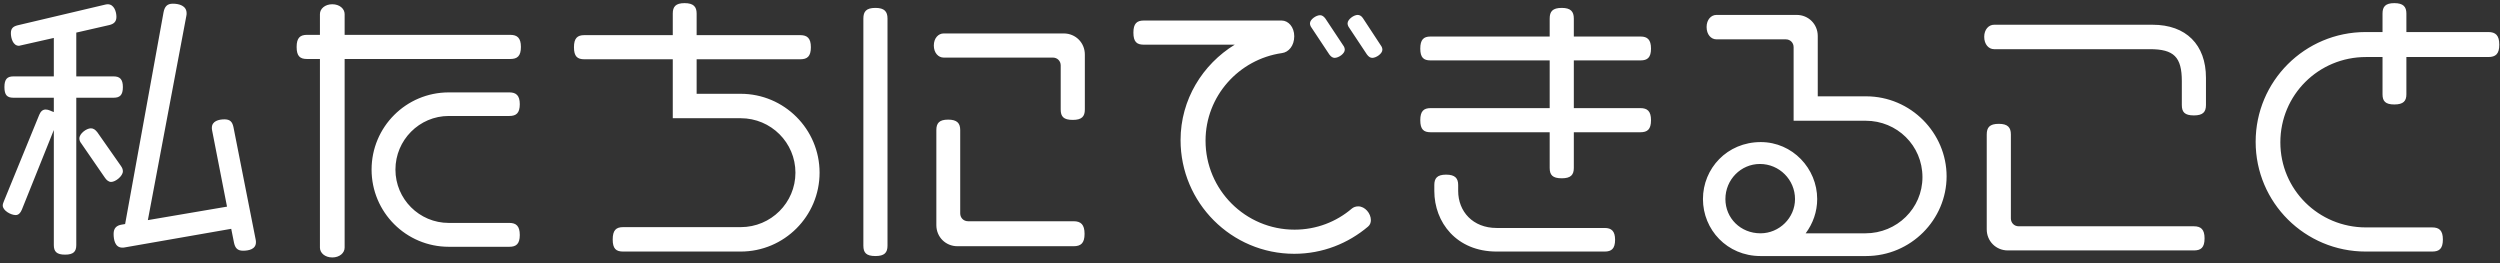 <svg width="285" height="30" viewBox="0 0 285 30" fill="none" xmlns="http://www.w3.org/2000/svg">
<rect x="0" y="0" width="285" height="30" fill="#333333" stroke="none"/>
<path d="M29.176 27.621C29.176 28.421 28.344 28.581 27.704 28.581C27.064 28.581 26.808 28.261 26.68 27.685L26.36 26.085L14.264 28.197C14.136 28.229 14.04 28.229 13.944 28.229C13.112 28.229 12.952 27.333 12.952 26.661C12.952 26.021 13.272 25.701 13.88 25.605L14.264 25.541L18.648 1.381C18.776 0.741 19.064 0.421 19.704 0.421C20.408 0.421 21.272 0.645 21.272 1.509C21.272 1.605 21.272 1.701 21.24 1.829L16.856 25.093L25.88 23.557L24.184 14.885C24.152 14.757 24.152 14.661 24.152 14.565C24.152 13.797 24.952 13.605 25.592 13.605C26.232 13.605 26.488 13.893 26.616 14.501L29.144 27.301C29.176 27.429 29.176 27.525 29.176 27.621ZM14.008 19.525C14.008 20.069 13.176 20.741 12.664 20.741C12.408 20.741 12.152 20.549 11.96 20.261L9.272 16.357C9.112 16.165 9.048 15.973 9.048 15.781C9.048 15.237 9.848 14.629 10.36 14.629C10.648 14.629 10.872 14.789 11.096 15.077L13.784 18.917C13.944 19.141 14.008 19.333 14.008 19.525ZM14.008 9.925C14.008 10.853 13.656 11.141 12.952 11.141H8.696V27.941C8.696 28.677 8.376 29.029 7.416 29.029C6.456 29.029 6.136 28.677 6.136 27.941V14.821L2.488 23.909C2.328 24.293 2.104 24.517 1.784 24.517C1.24 24.517 0.312 24.005 0.312 23.429C0.312 23.269 0.376 23.109 0.44 22.949L4.472 13.093C4.632 12.709 4.856 12.485 5.208 12.485C5.56 12.485 5.816 12.677 6.136 12.773V11.141H1.528C0.824 11.141 0.504 10.853 0.504 9.925C0.504 9.029 0.824 8.709 1.528 8.709H6.136V4.325L2.168 5.221C1.464 5.221 1.24 4.325 1.24 3.781C1.24 3.237 1.496 3.013 2.008 2.885L11.896 0.549C12.024 0.517 12.152 0.485 12.28 0.485C13.016 0.485 13.272 1.349 13.272 1.925C13.272 2.469 12.984 2.725 12.472 2.853L8.696 3.717V8.709H12.952C13.656 8.709 14.008 9.029 14.008 9.925ZM59.384 5.349C59.384 6.405 58.968 6.725 58.168 6.725H39.288V28.229C39.288 28.837 38.712 29.349 37.88 29.349C37.048 29.349 36.472 28.837 36.472 28.229V6.725H35C34.2 6.725 33.816 6.405 33.816 5.349C33.816 4.325 34.2 3.973 35 3.973H36.472V1.605C36.472 0.997 37.048 0.485 37.88 0.485C38.712 0.485 39.288 0.997 39.288 1.605V3.973H58.168C58.968 3.973 59.384 4.325 59.384 5.349ZM59.256 26.789C59.256 27.813 58.84 28.133 58.072 28.133H51.16C46.296 28.133 42.36 24.197 42.36 19.333C42.36 14.469 46.296 10.533 51.16 10.533H58.072C58.84 10.533 59.256 10.885 59.256 11.877C59.256 12.901 58.84 13.221 58.072 13.221H51.16C47.8 13.221 45.08 15.973 45.08 19.333C45.08 22.693 47.8 25.413 51.16 25.413H58.072C58.84 25.413 59.256 25.765 59.256 26.789ZM93.432 19.685C93.432 24.645 89.4 28.677 84.44 28.677H71.032C70.232 28.677 69.848 28.357 69.848 27.301C69.848 26.245 70.232 25.893 71.032 25.893H84.44C87.896 25.893 90.68 23.109 90.68 19.685C90.68 16.261 87.896 13.477 84.44 13.477H76.696V6.757H66.616C65.816 6.757 65.432 6.437 65.432 5.381C65.432 4.357 65.816 4.005 66.616 4.005H76.696V1.541C76.696 0.773 77.016 0.357 78.04 0.357C79.064 0.357 79.416 0.773 79.416 1.541V4.005H91.224C92.024 4.005 92.44 4.357 92.44 5.381C92.44 6.437 92.024 6.757 91.224 6.757H79.416V10.693H84.44C89.4 10.693 93.432 14.725 93.432 19.685ZM123.672 12.485C123.672 13.285 123.32 13.669 122.296 13.669C121.24 13.669 120.92 13.285 120.92 12.485V7.461C120.92 6.949 120.536 6.565 120.024 6.565H107.576C106.968 6.565 106.456 6.021 106.456 5.189C106.456 4.357 106.968 3.813 107.576 3.813H121.272C122.616 3.813 123.672 4.869 123.672 6.213V12.485ZM123.64 26.661C123.64 27.717 123.224 28.069 122.392 28.069H109.144C107.8 28.069 106.744 27.013 106.744 25.669V14.821C106.744 14.053 107.064 13.637 108.088 13.637C109.112 13.637 109.464 14.053 109.464 14.821V24.325C109.464 24.837 109.848 25.221 110.36 25.221H122.392C123.224 25.221 123.64 25.605 123.64 26.661ZM101.176 28.005C101.176 28.805 100.824 29.189 99.8 29.189C98.744 29.189 98.424 28.805 98.424 28.005V2.117C98.424 1.317 98.744 0.901 99.8 0.901C100.824 0.901 101.176 1.317 101.176 2.117V28.005ZM157.592 5.669C157.592 6.117 156.888 6.597 156.44 6.597C156.216 6.597 156.024 6.469 155.832 6.213L153.816 3.173C153.688 3.013 153.624 2.821 153.624 2.661C153.624 2.213 154.328 1.701 154.776 1.701C155 1.701 155.224 1.829 155.384 2.085L157.4 5.157C157.528 5.317 157.592 5.509 157.592 5.669ZM153.304 5.669C153.304 6.117 152.6 6.597 152.152 6.597C151.928 6.597 151.736 6.469 151.544 6.213L149.528 3.173C149.4 3.013 149.336 2.821 149.336 2.661C149.336 2.213 150.04 1.733 150.488 1.733C150.712 1.733 150.904 1.861 151.096 2.117L153.112 5.157C153.24 5.317 153.304 5.509 153.304 5.669ZM156.28 25.093C156.28 25.381 156.184 25.637 155.96 25.829C153.688 27.749 150.776 28.933 147.544 28.933C140.376 28.933 134.584 23.109 134.584 15.973C134.584 11.333 137.112 7.333 140.76 5.093H130.392C129.592 5.093 129.208 4.773 129.208 3.717C129.208 2.693 129.592 2.341 130.392 2.341H146.104C146.872 2.341 147.544 3.077 147.544 4.133C147.544 5.221 146.904 5.957 146.136 6.053C141.24 6.757 137.432 10.949 137.432 16.037C137.432 21.637 141.976 26.181 147.576 26.181C150.072 26.181 152.344 25.285 154.104 23.781C154.296 23.621 154.552 23.525 154.84 23.525C155.608 23.525 156.28 24.325 156.28 25.093ZM188.216 13.701C188.216 14.757 187.8 15.077 187 15.077H179.416V19.141C179.416 19.941 179.064 20.325 178.04 20.325C176.984 20.325 176.664 19.941 176.664 19.141V15.077H163.096C162.296 15.077 161.912 14.757 161.912 13.701C161.912 12.677 162.296 12.325 163.096 12.325H176.664V6.885H163.064C162.296 6.885 161.912 6.565 161.912 5.541C161.912 4.517 162.296 4.165 163.064 4.165H176.664V2.117C176.664 1.317 176.984 0.901 178.04 0.901C179.064 0.901 179.416 1.317 179.416 2.117V4.165H187.032C187.8 4.165 188.216 4.517 188.216 5.541C188.216 6.565 187.8 6.885 187.032 6.885H179.416V12.325H187C187.8 12.325 188.216 12.677 188.216 13.701ZM184.12 27.333C184.12 28.357 183.704 28.677 182.936 28.677H170.616C166.04 28.677 163.512 25.349 163.512 21.765V21.093C163.512 20.325 163.832 19.909 164.856 19.909C165.88 19.909 166.232 20.325 166.232 21.093V21.765C166.232 24.101 167.896 25.989 170.616 25.989H182.936C183.704 25.989 184.12 26.341 184.12 27.333ZM221.912 20.101C221.912 25.029 217.848 29.189 212.728 29.189H200.696C196.888 29.189 194.136 26.181 194.136 22.693C194.136 19.205 196.888 16.197 200.728 16.197C204.344 16.197 207.16 19.205 207.16 22.693C207.16 24.133 206.68 25.477 205.848 26.597H212.664C216.248 26.597 219.16 23.749 219.16 20.197C219.16 16.581 216.248 13.765 212.696 13.765H204.472V5.381C204.472 4.869 204.088 4.485 203.576 4.485H195.672C195.064 4.485 194.552 3.941 194.552 3.077C194.552 2.245 195.064 1.701 195.672 1.701H204.824C206.168 1.701 207.224 2.757 207.224 4.101V10.981H212.728C217.848 10.981 221.912 15.173 221.912 20.101ZM204.632 22.693C204.632 20.485 202.84 18.693 200.632 18.693C198.456 18.693 196.696 20.485 196.696 22.693C196.696 24.869 198.424 26.597 200.696 26.597C202.84 26.597 204.632 24.837 204.632 22.693ZM251.48 11.973C251.48 12.773 251.128 13.157 250.104 13.157C249.048 13.157 248.728 12.773 248.728 11.973V9.253C248.728 6.501 247.832 5.605 245.08 5.605H227.32C226.712 5.605 226.2 5.061 226.2 4.197C226.2 3.365 226.712 2.821 227.32 2.821H245.4C249.208 2.821 251.48 5.093 251.48 8.869V11.973ZM251.32 27.173C251.32 28.229 250.904 28.549 250.104 28.549H228.888C227.544 28.549 226.488 27.493 226.488 26.149V15.333C226.488 14.533 226.808 14.117 227.864 14.117C228.888 14.117 229.24 14.533 229.24 15.333V24.901C229.24 25.413 229.624 25.797 230.136 25.797H250.104C250.904 25.797 251.32 26.149 251.32 27.173ZM284.92 5.093C284.92 6.149 284.504 6.501 283.672 6.501H274.328V10.757C274.328 11.525 273.976 11.909 272.952 11.909C271.928 11.909 271.608 11.525 271.608 10.757V6.501H269.72C264.312 6.501 259.96 10.821 259.96 16.229C259.96 21.605 264.312 25.925 269.72 25.925H277.272C278.072 25.925 278.488 26.277 278.488 27.301C278.488 28.357 278.072 28.677 277.272 28.677H269.688C262.776 28.677 257.144 23.109 257.144 16.165C257.144 9.253 262.744 3.653 269.688 3.653H271.608V1.541C271.608 0.773 271.928 0.357 272.952 0.357C273.976 0.357 274.328 0.773 274.328 1.541V3.653H283.672C284.504 3.653 284.92 4.037 284.92 5.093Z" fill="white"/>
</svg>
